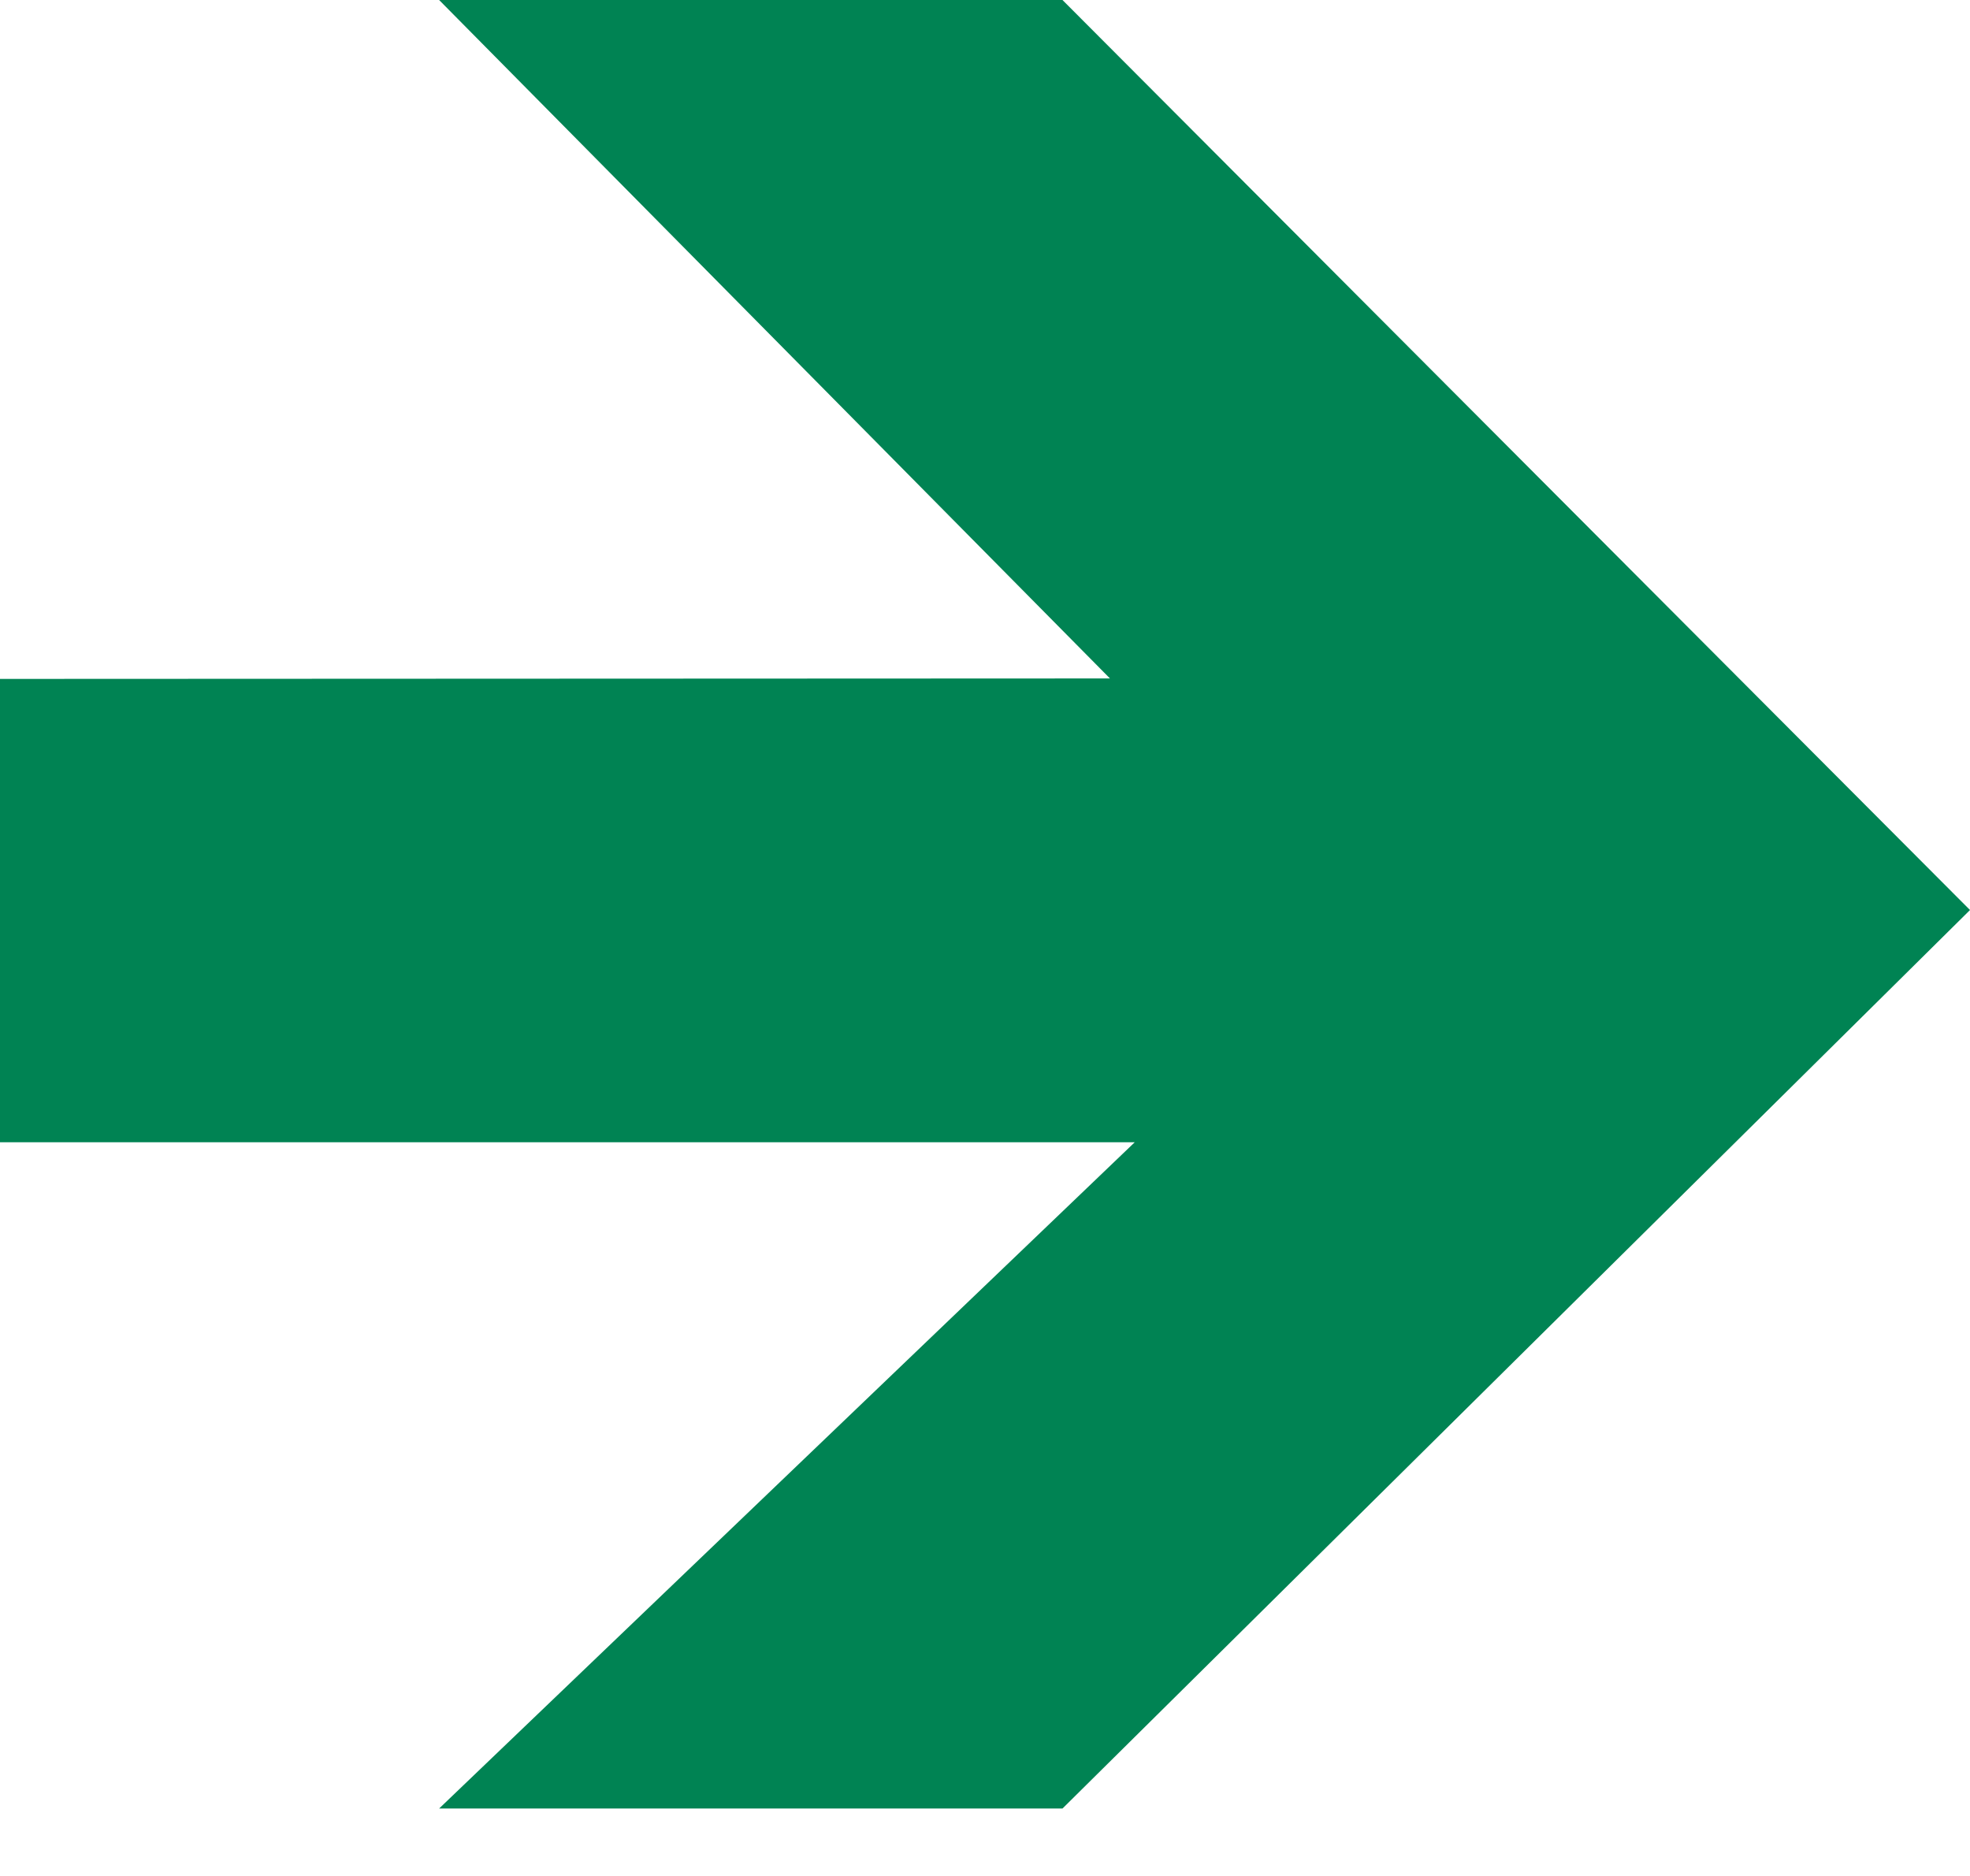 <?xml version="1.0" encoding="UTF-8"?>
<svg width="21px" height="20px" viewBox="0 0 21 20" version="1.1" xmlns="http://www.w3.org/2000/svg" xmlns:xlink="http://www.w3.org/1999/xlink">
    <!-- Generator: Sketch 46 (44423) - http://www.bohemiancoding.com/sketch -->
    <title>Arrow Copy</title>
    <desc>Created with Sketch.</desc>
    <defs/>
    <g id="Assets" stroke="none" stroke-width="1" fill="none" fill-rule="evenodd">
        <polygon id="Arrow-Copy" fill="#008353" points="4.681 0 11.832 7.233 -4.08562073e-14 7.238 -4.08562073e-14 12.178 12.096 12.178 4.681 19.281 11.326 19.281 21 9.702 11.326 0"/>
    </g>
</svg>